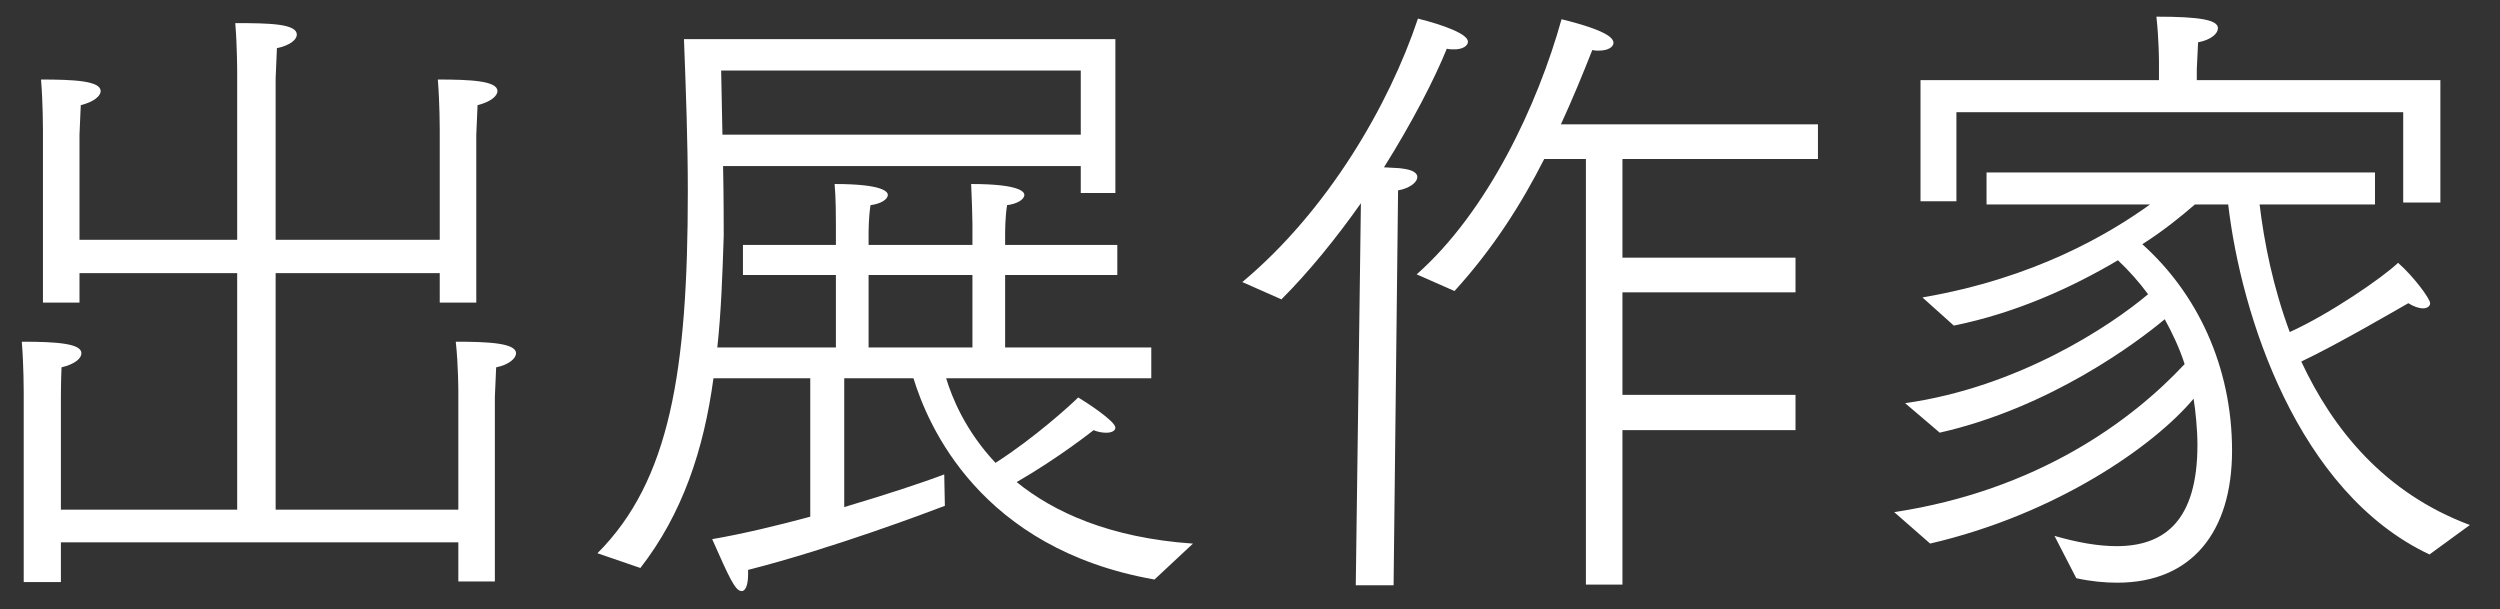 <svg width="78" height="19" viewBox="0 0 78 19" fill="none" xmlns="http://www.w3.org/2000/svg">
<rect x="0" y="0" width="78" height="19" fill="#333333" stroke="none"/>
<path d="M59.92 6.28V2.5H67.36V1.94C67.36 1.94 67.36 1.24 67.28 0.52C68.64 0.52 69.2 0.62 69.2 0.88C69.2 1.04 69 1.24 68.58 1.32L68.54 2.16V2.5H76.14V6.32H74.98V3.5H61.04V6.28H59.92ZM60.22 16.959L59.1 15.979C63.56 15.3 66.5 13.139 68.16 11.36C68 10.86 67.78 10.399 67.54 9.96C66.68 10.68 63.96 12.72 60.52 13.499L59.44 12.579C62.98 12.079 65.86 10.159 67.02 9.18C66.74 8.8 66.42 8.44 66.08 8.12C64.66 8.96 62.92 9.76 60.96 10.159L59.98 9.28C63.48 8.68 65.8 7.3 67.08 6.38H61.98V5.38H74.1V6.38H70.5C70.64 7.56 70.92 8.96 71.44 10.36C72.68 9.8 74.34 8.66 74.82 8.2C75.3 8.62 75.82 9.32 75.82 9.46C75.82 9.56 75.72 9.62 75.6 9.62C75.46 9.62 75.3 9.56 75.14 9.46C74.68 9.72 72.94 10.739 71.8 11.28C72.78 13.38 74.38 15.38 77.06 16.38L75.8 17.299C71.68 15.36 69.92 9.82 69.52 6.38H68.48C68.04 6.76 67.5 7.2 66.84 7.62C68.54 9.14 69.64 11.419 69.64 14.059C69.64 16.599 68.38 18.18 66.06 18.18C65.66 18.18 65.24 18.14 64.78 18.04L64.1 16.72C64.8 16.919 65.44 17.04 66.04 17.04C67.54 17.04 68.56 16.239 68.56 13.88C68.56 13.419 68.5 12.8 68.44 12.44C67.22 13.899 64.18 16.04 60.22 16.959Z" fill="white"/>
<path d="M49.48 18.24V4.96H48.18C47.48 6.34 46.6 7.74 45.38 9.08L44.2 8.56C46.42 6.6 47.98 3.26 48.72 0.6C50.18 0.96 50.34 1.2 50.34 1.34C50.34 1.46 50.18 1.58 49.88 1.58C49.82 1.58 49.76 1.58 49.68 1.56C49.38 2.32 49.06 3.1 48.7 3.88H56.72V4.96H50.62V8.04H56.02V9.12H50.62V12.32H56.02V13.42H50.62V18.24H49.48ZM42.3 18.26L42.46 6.34C41.7 7.42 40.84 8.48 39.98 9.34L38.76 8.8C41.42 6.58 43.34 3.28 44.24 0.58C45.04 0.78 45.8 1.06 45.8 1.3C45.8 1.44 45.62 1.54 45.38 1.54C45.3 1.54 45.22 1.54 45.14 1.52C44.76 2.46 44.06 3.82 43.18 5.22C43.44 5.24 43.68 5.24 43.76 5.26C44.08 5.3 44.22 5.4 44.22 5.52C44.22 5.7 43.96 5.88 43.62 5.94L43.48 18.26H42.3Z" fill="white"/>
<path d="M19.98 17.721L18.64 17.261C20.9 15.001 21.46 11.581 21.46 5.981C21.46 4.401 21.4 2.821 21.34 1.221H34.8V6.021H33.72V5.181H22.56C22.58 6.161 22.58 7.061 22.58 7.361C22.54 8.581 22.5 9.741 22.38 10.841H26.08V8.581H23.18V7.641H26.08V6.981C26.08 6.761 26.08 6.201 26.04 5.741C27.6 5.741 27.7 6.001 27.7 6.081C27.7 6.221 27.48 6.361 27.16 6.401C27.1 6.781 27.1 7.241 27.1 7.241V7.641H30.34V6.981C30.34 6.761 30.32 6.201 30.3 5.741C31.86 5.741 31.96 6.001 31.96 6.081C31.96 6.221 31.74 6.361 31.42 6.401C31.36 6.781 31.36 7.241 31.36 7.241V7.641H34.86V8.581H31.36V10.841H35.92V11.801H29.52C29.7 12.401 30.12 13.441 31.06 14.441C32.28 13.661 33.42 12.621 33.64 12.401C33.88 12.541 34.8 13.141 34.8 13.341C34.8 13.441 34.68 13.501 34.52 13.501C34.4 13.501 34.26 13.481 34.12 13.421C34.12 13.421 33.04 14.281 31.72 15.041C32.88 15.981 34.62 16.781 37.22 16.961L36.02 18.081C30.56 17.121 28.94 13.241 28.5 11.801H26.34V15.821C27.62 15.441 28.78 15.061 29.46 14.801L29.48 15.781C28.96 15.981 25.94 17.121 23.34 17.781C23.34 17.821 23.34 17.881 23.34 17.921C23.34 18.201 23.28 18.441 23.14 18.441C22.94 18.441 22.76 18.041 22.22 16.821C23.16 16.661 24.24 16.401 25.28 16.121V11.801H22.26C21.96 14.021 21.3 16.021 19.98 17.721ZM22.54 4.201H33.72V2.201H22.5L22.54 4.201ZM27.1 10.841H30.34V8.581H27.1V10.841Z" fill="white"/>
<path d="M0.74 18.161V12.221C0.74 12.221 0.74 11.381 0.68 10.661C1.8 10.661 2.54 10.721 2.54 11.021C2.54 11.181 2.34 11.361 1.92 11.461C1.9 11.901 1.9 12.381 1.9 12.381V15.901H7.4V8.521H2.48V9.441H1.34V4.041C1.34 4.041 1.34 3.201 1.28 2.481C2.3 2.481 3.14 2.521 3.14 2.841C3.14 3.001 2.92 3.181 2.52 3.281L2.48 4.201V7.481H7.4V2.261C7.4 2.261 7.4 1.421 7.34 0.721C8.42 0.721 9.26 0.741 9.26 1.081C9.26 1.241 9.04 1.421 8.64 1.501L8.6 2.441V7.481H13.72V4.041C13.72 4.041 13.72 3.201 13.66 2.481C14.68 2.481 15.52 2.521 15.52 2.841C15.52 3.001 15.3 3.181 14.9 3.281L14.86 4.201V9.441H13.72V8.521H8.6V15.901H14.3V12.221C14.3 12.221 14.3 11.381 14.22 10.661C15.22 10.661 16.1 10.701 16.1 11.021C16.1 11.181 15.88 11.381 15.48 11.461L15.44 12.381V18.141H14.3V16.921H1.9V18.161H0.74Z" fill="white"/>
</svg>
